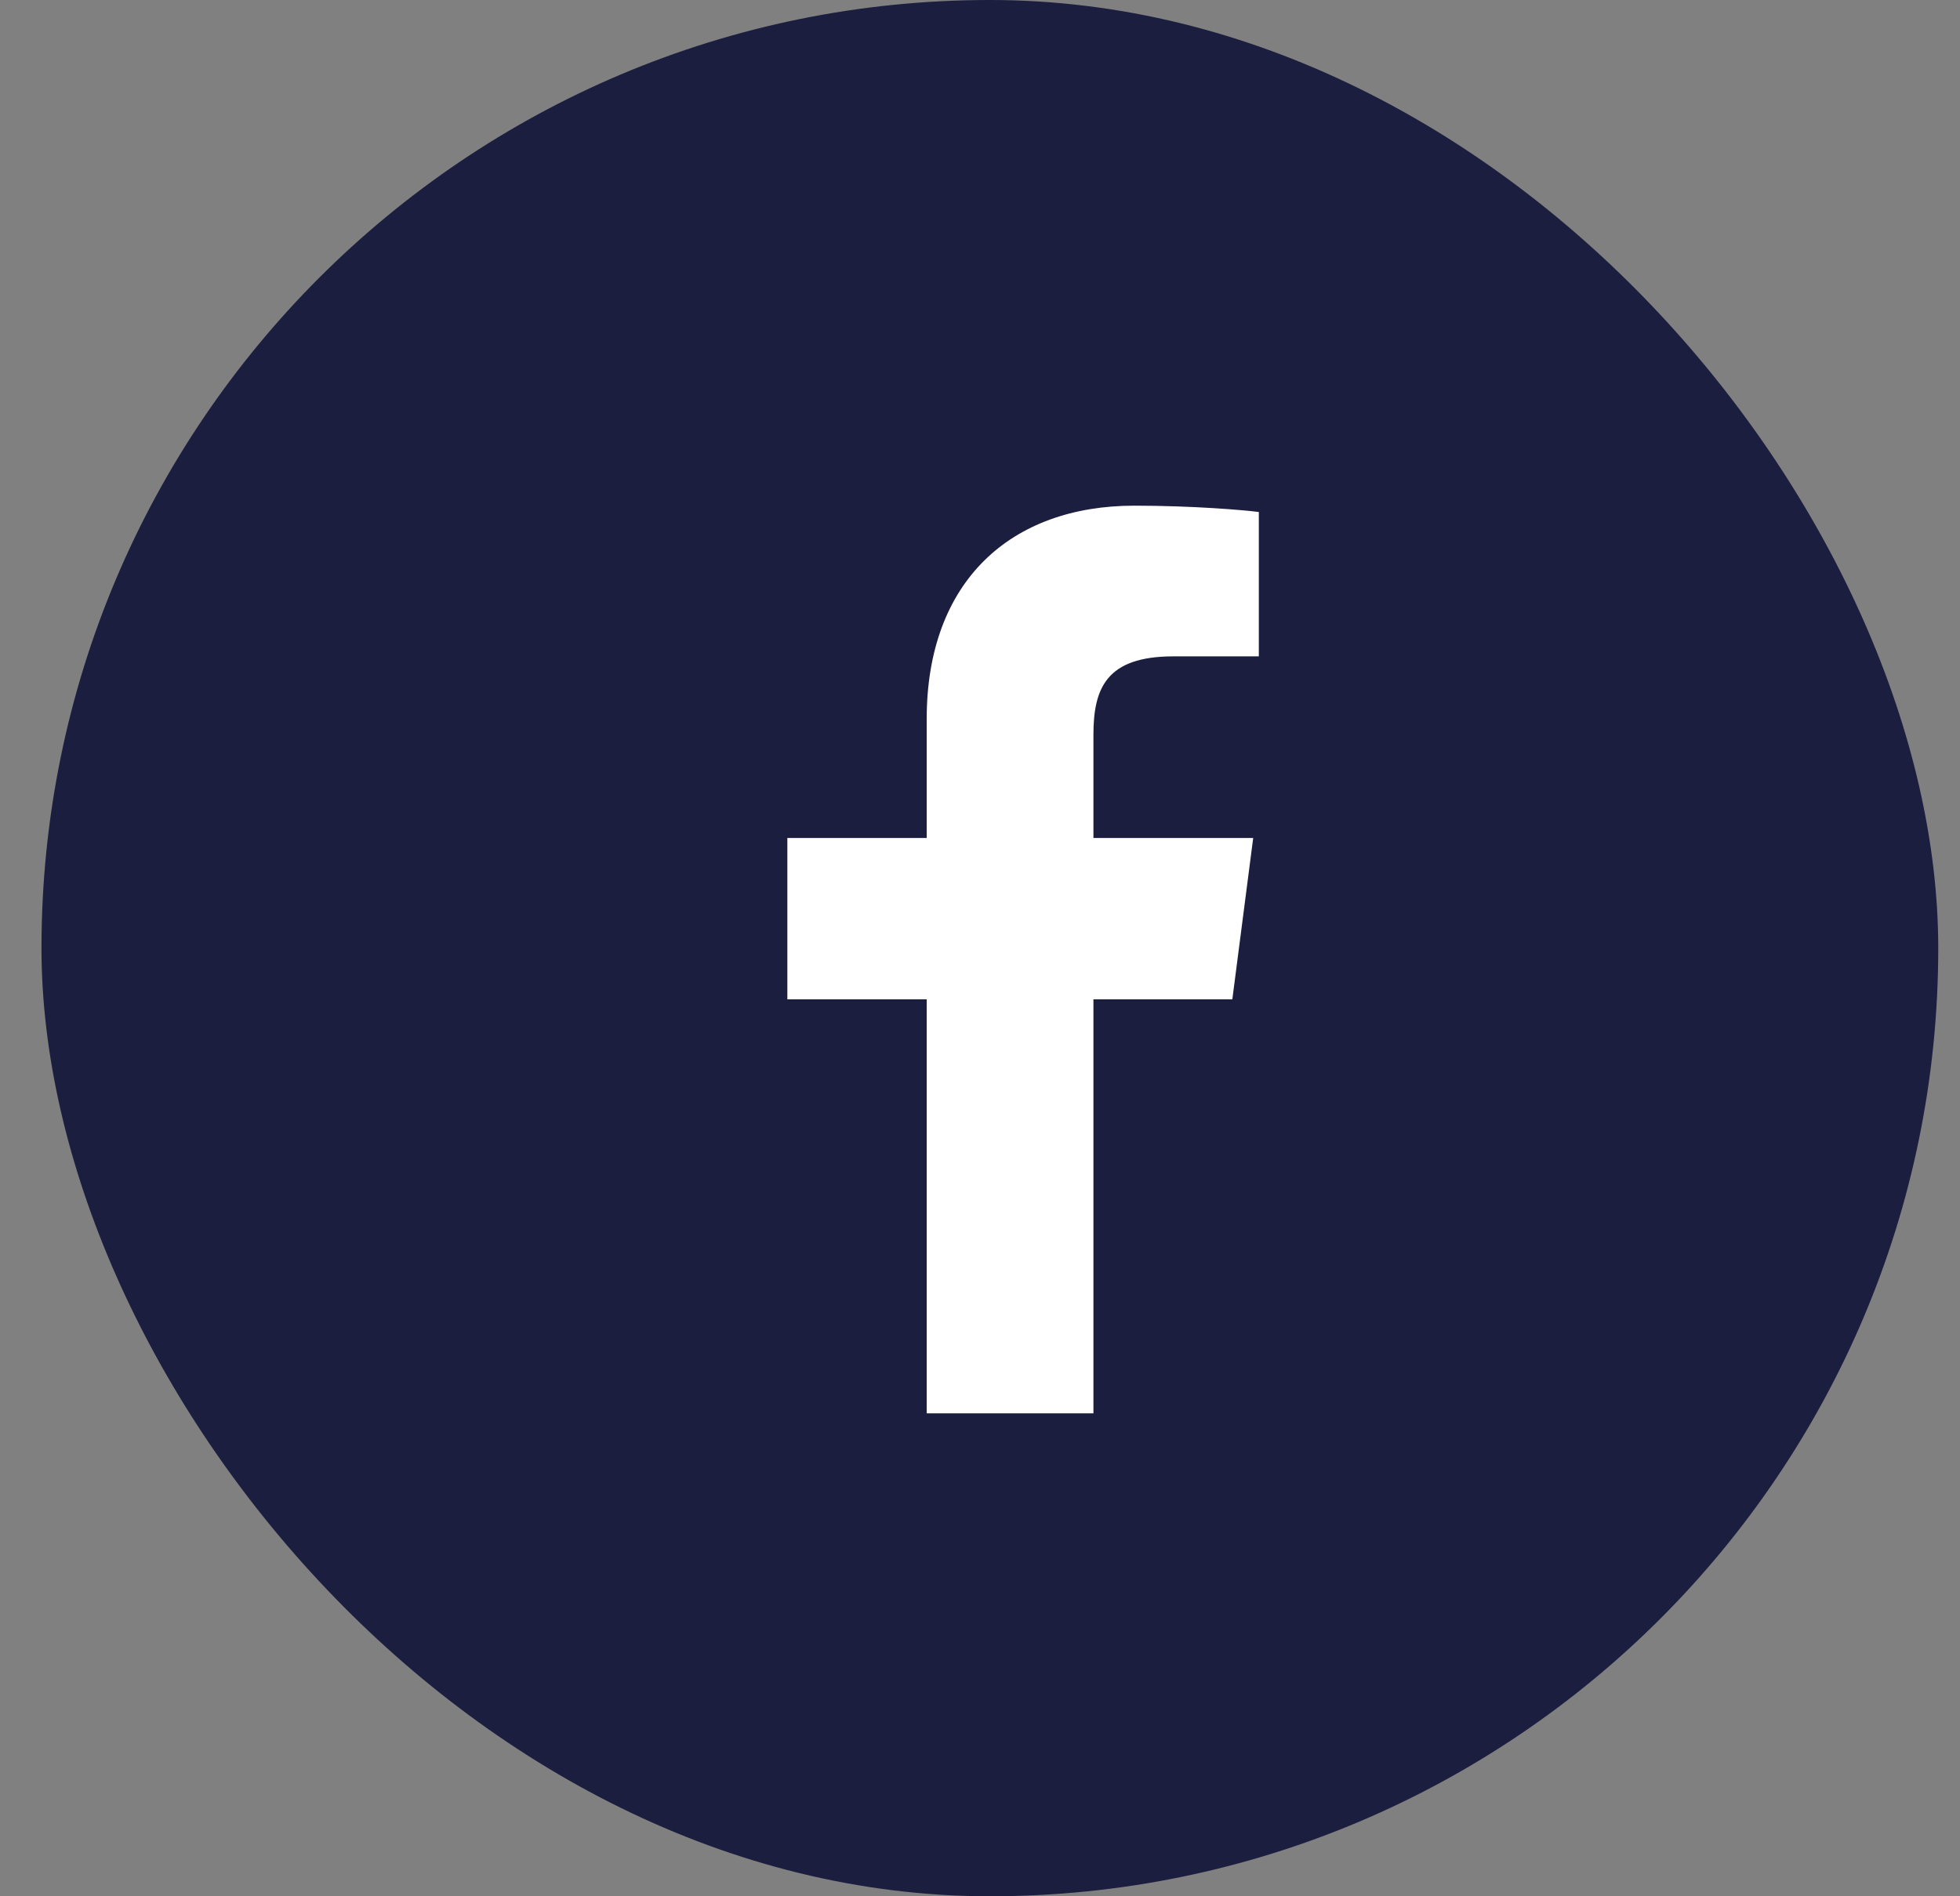 <svg width="31" height="30" viewBox="0 0 31 30" fill="none" xmlns="http://www.w3.org/2000/svg">
<rect x="0" y="0" width="31" height="30" fill="#808080" stroke="none"/>
<rect x="0.656" width="30" height="30" rx="15" fill="#1B1E3E"/>
<g clip-path="url(#clip0_60_493)">
<path d="M17.294 22.36V15.81H19.491L19.821 13.257H17.294V11.627C17.294 10.888 17.498 10.384 18.559 10.384L19.91 10.384V8.1C19.676 8.07 18.874 8 17.941 8C15.992 8 14.657 9.19 14.657 11.374V13.257H12.453V15.81H14.657V22.36H17.294Z" fill="white"/>
</g>
<defs>
<clipPath id="clip0_60_493">
<rect width="14.36" height="14.36" fill="white" transform="translate(9 8)"/>
</clipPath>
</defs>
</svg>
